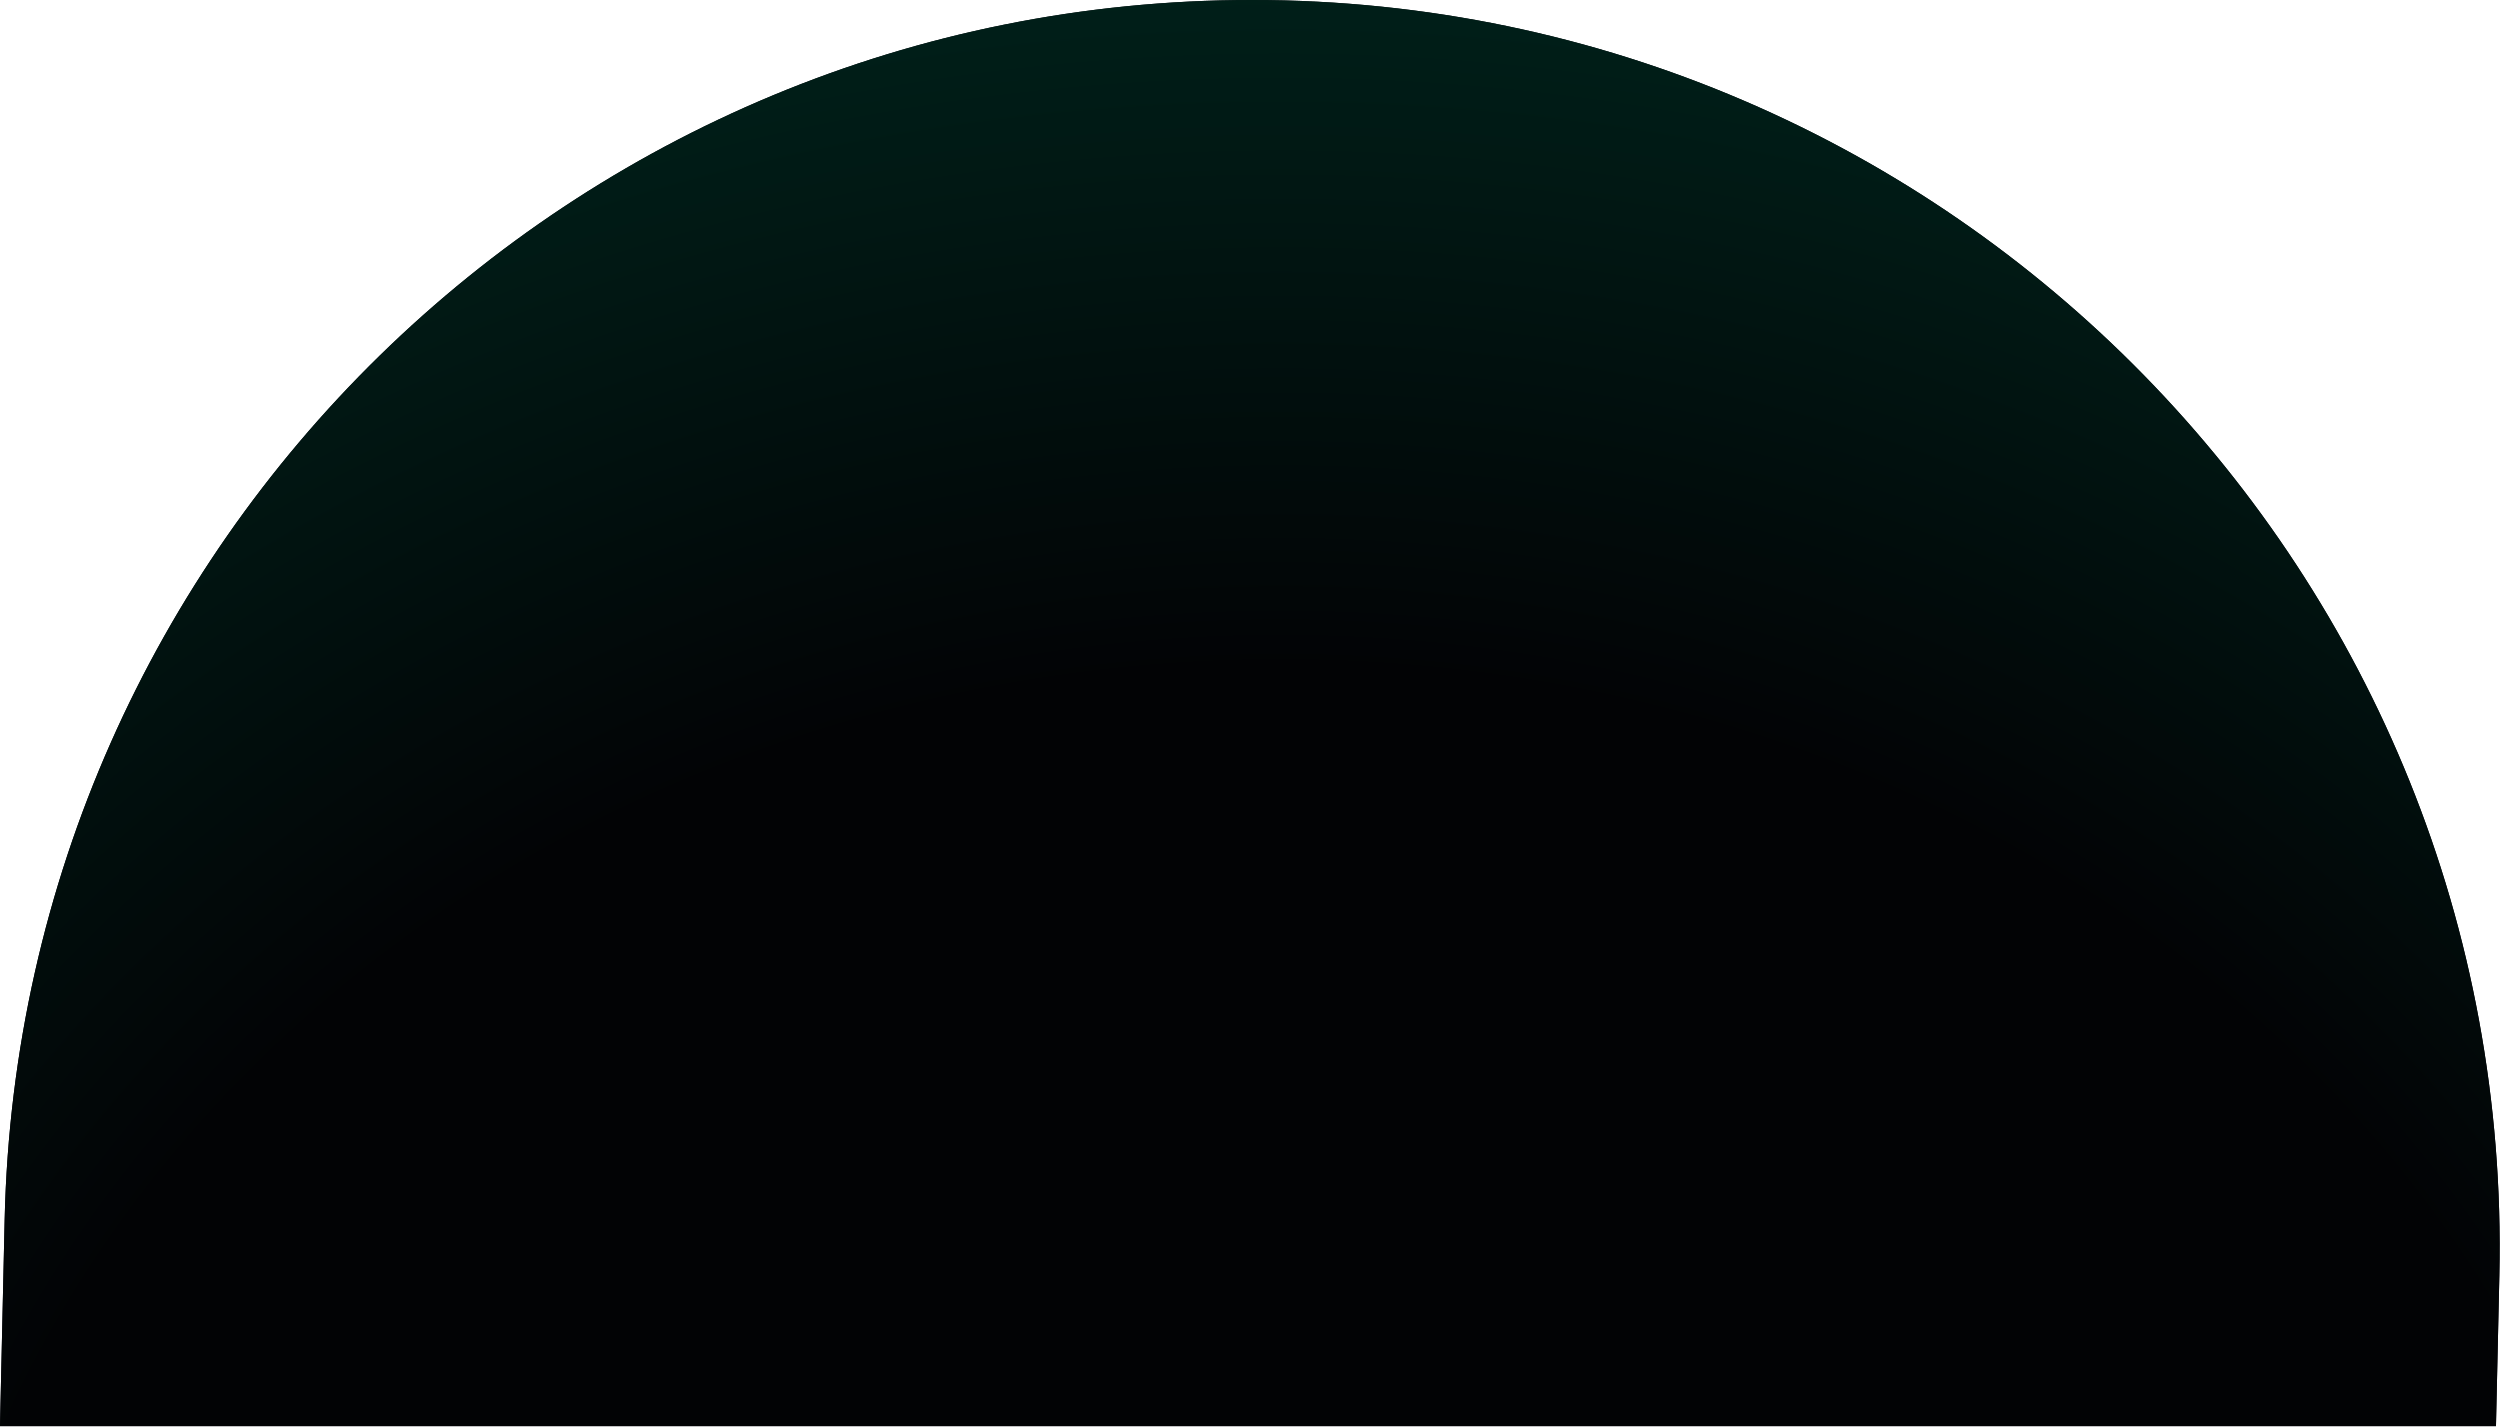<?xml version="1.0" encoding="UTF-8"?> <svg xmlns="http://www.w3.org/2000/svg" width="1242" height="709" viewBox="0 0 1242 709" fill="none"><path d="M2.309 605.898C9.888 269.087 285.099 0 621.995 0C969.784 0 1249.51 286.088 1241.68 633.789L1240 708.5H0L2.309 605.898Z" fill="#14141B"></path><path d="M2.309 605.898C9.888 269.087 285.099 0 621.995 0C969.784 0 1249.51 286.088 1241.68 633.789L1240 708.5H0L2.309 605.898Z" fill="url(#paint0_radial_785_9495)"></path><defs><radialGradient id="paint0_radial_785_9495" cx="0" cy="0" r="1" gradientUnits="userSpaceOnUse" gradientTransform="translate(635.944 934.18) rotate(-90) scale(964.539 1069.87)"><stop offset="0.623" stop-color="#020305"></stop><stop offset="1" stop-color="#00211A"></stop></radialGradient></defs></svg> 